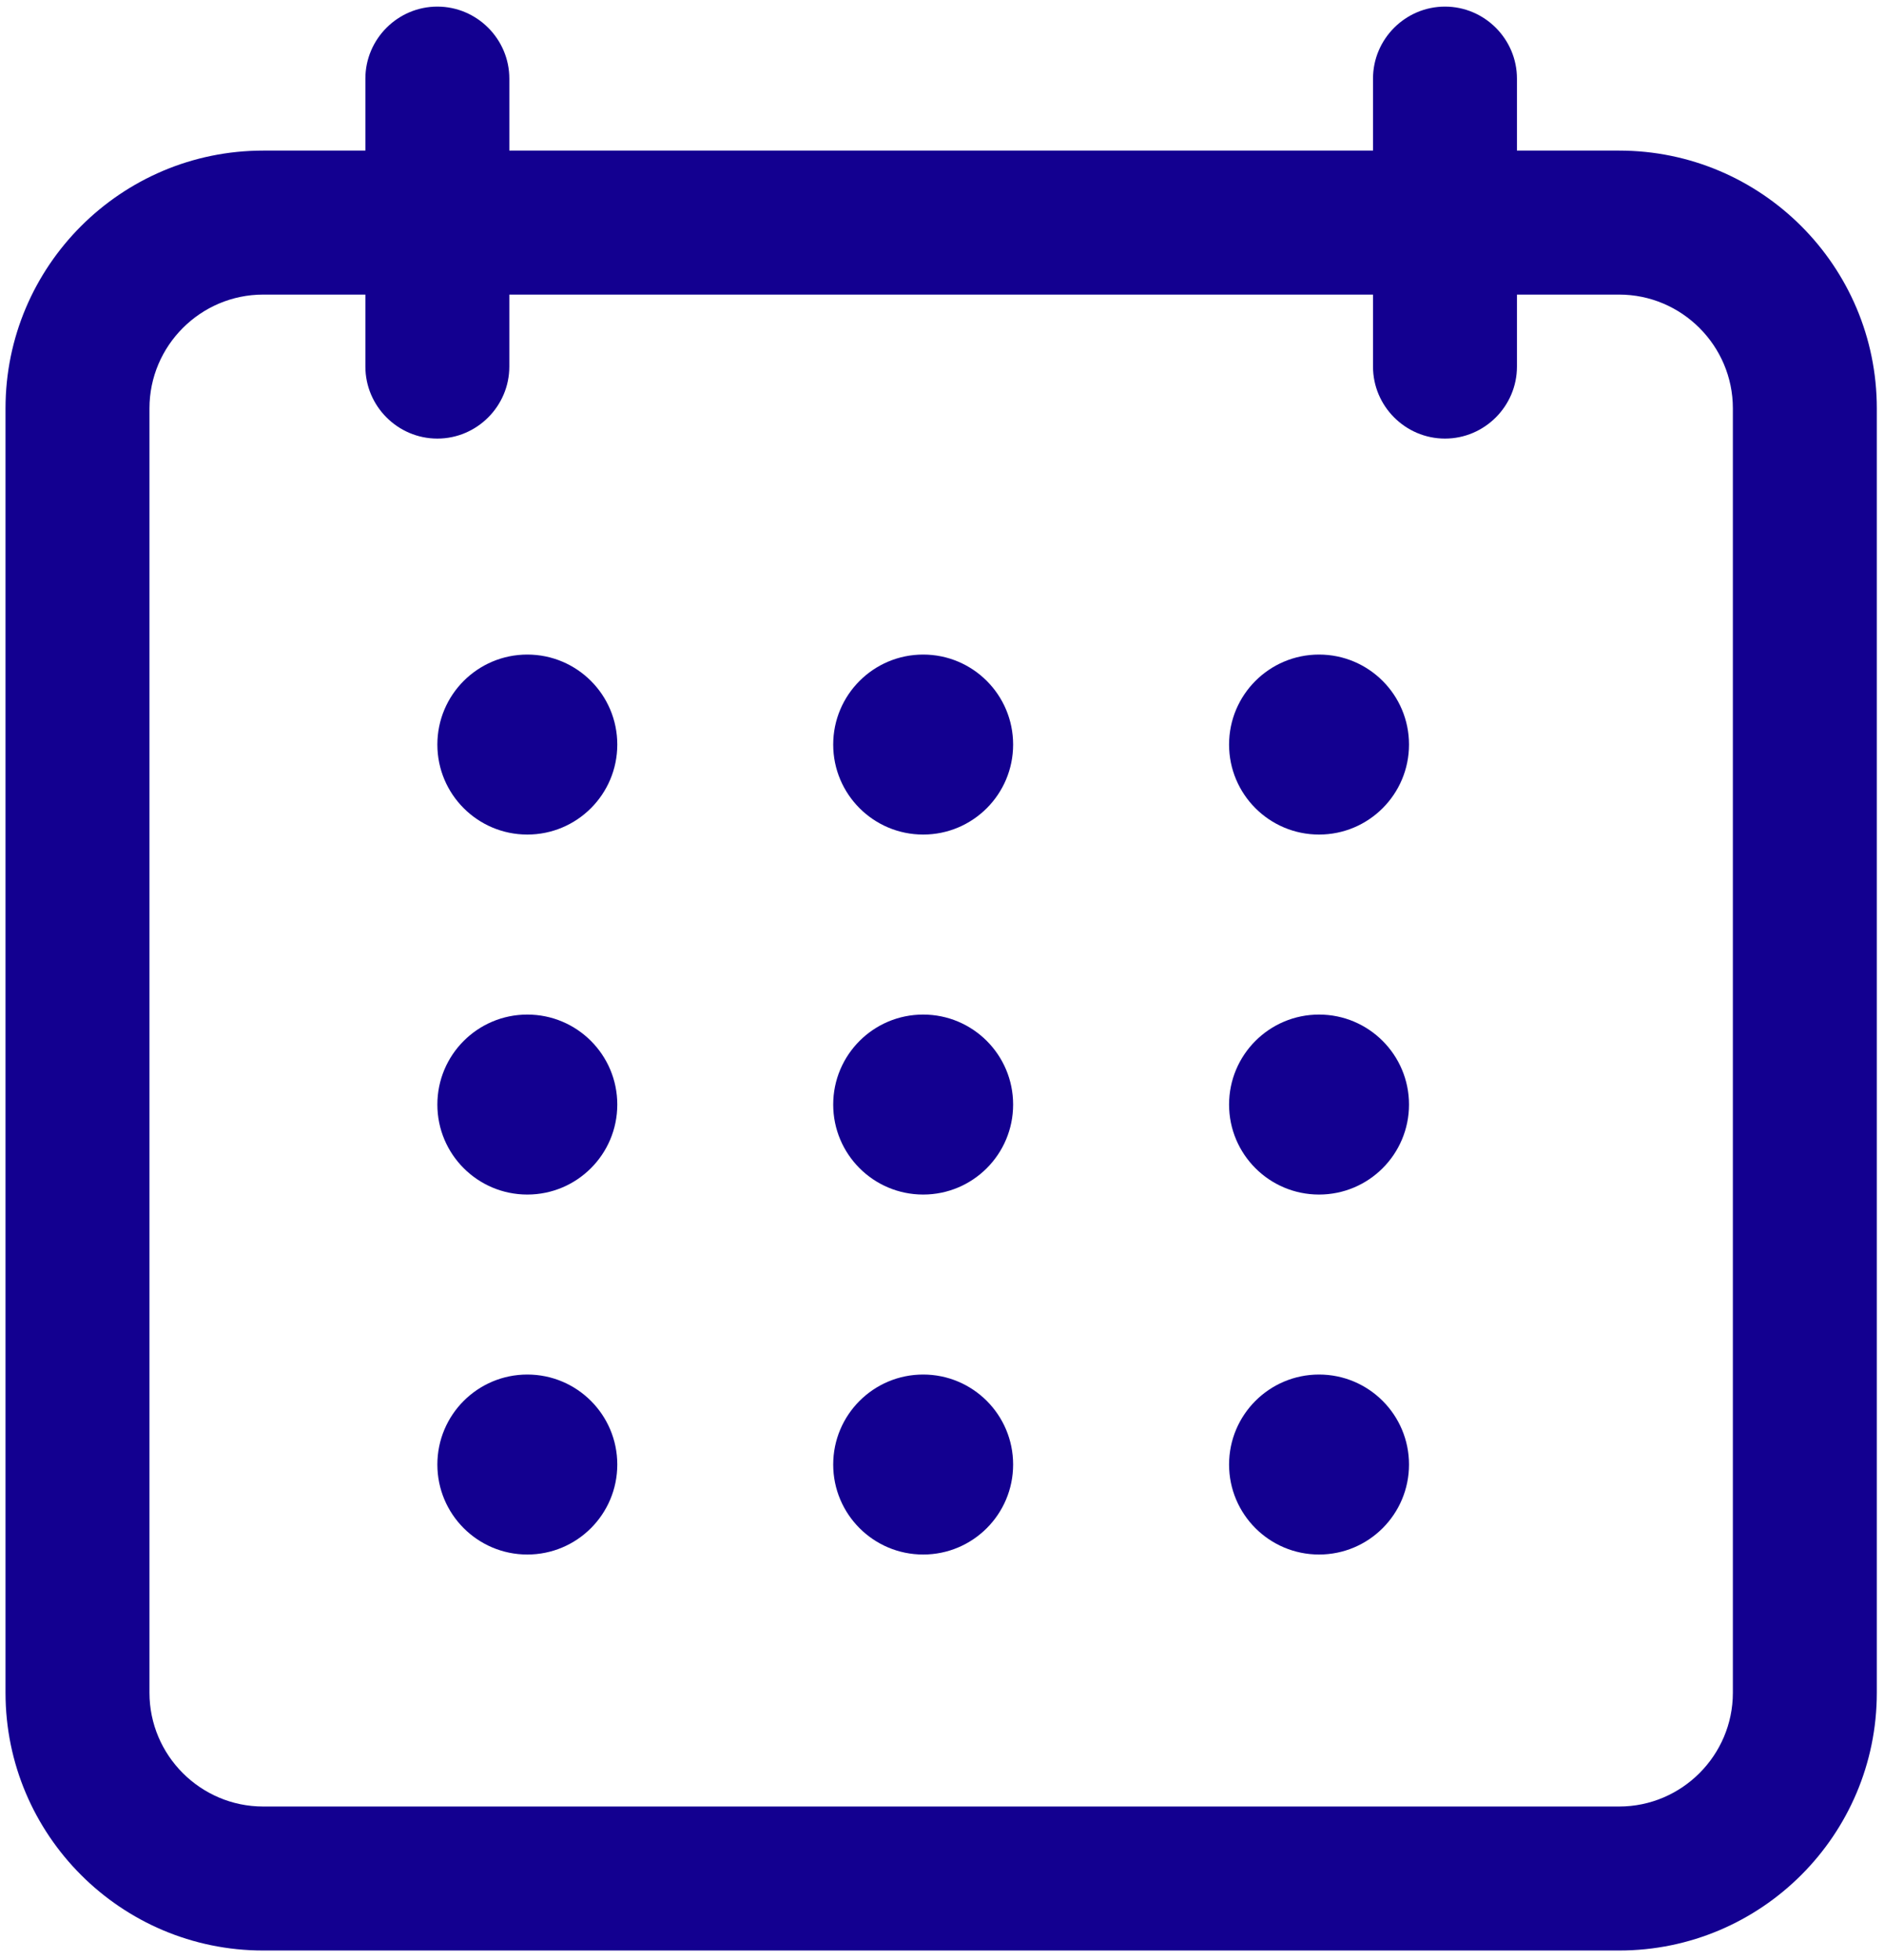 <svg width="150" height="156" viewBox="0 0 150 156" fill="none" xmlns="http://www.w3.org/2000/svg">
<path d="M20.954 155.245H128.913C140.231 155.245 149.428 146.048 149.428 134.73V32.501C149.428 21.183 140.231 11.986 128.913 11.986H120.776V6.256C120.776 3.104 118.197 0.526 115.046 0.526C111.894 0.526 109.316 3.104 109.316 6.256V11.986H40.552V6.256C40.552 3.104 37.973 0.526 34.821 0.526C31.669 0.526 29.091 3.104 29.091 6.256V11.986H20.954C9.636 11.986 0.439 21.183 0.439 32.501V134.73C0.439 146.048 9.636 155.245 20.954 155.245V155.245ZM11.9 32.501C11.9 27.516 15.969 23.447 20.954 23.447H29.091V29.177C29.091 32.329 31.669 34.908 34.821 34.908C37.973 34.908 40.551 32.329 40.551 29.177V23.447H109.316V29.177C109.316 32.329 111.894 34.908 115.046 34.908C118.197 34.908 120.776 32.329 120.776 29.177V23.447H128.913C133.898 23.447 137.967 27.516 137.967 32.501V134.73C137.967 139.716 133.898 143.784 128.913 143.784H20.954C15.969 143.784 11.9 139.716 11.9 134.73V32.501Z" fill="#130090"/>
<path d="M41.984 66.424C45.94 66.424 49.147 63.217 49.147 59.261C49.147 55.305 45.94 52.098 41.984 52.098C38.028 52.098 34.822 55.305 34.822 59.261C34.822 63.217 38.028 66.424 41.984 66.424Z" fill="#130090"/>
<path d="M73.501 66.424C77.457 66.424 80.663 63.217 80.663 59.261C80.663 55.305 77.457 52.098 73.501 52.098C69.545 52.098 66.338 55.305 66.338 59.261C66.338 63.217 69.545 66.424 73.501 66.424Z" fill="#130090"/>
<path d="M105.019 66.424C108.975 66.424 112.182 63.217 112.182 59.261C112.182 55.305 108.975 52.098 105.019 52.098C101.063 52.098 97.856 55.305 97.856 59.261C97.856 63.217 101.063 66.424 105.019 66.424Z" fill="#130090"/>
<path d="M41.984 95.077C45.94 95.077 49.147 91.87 49.147 87.914C49.147 83.958 45.94 80.751 41.984 80.751C38.028 80.751 34.822 83.958 34.822 87.914C34.822 91.87 38.028 95.077 41.984 95.077Z" fill="#130090"/>
<path d="M73.501 95.077C77.457 95.077 80.663 91.87 80.663 87.914C80.663 83.958 77.457 80.751 73.501 80.751C69.545 80.751 66.338 83.958 66.338 87.914C66.338 91.87 69.545 95.077 73.501 95.077Z" fill="#130090"/>
<path d="M105.019 95.077C108.975 95.077 112.182 91.87 112.182 87.914C112.182 83.958 108.975 80.751 105.019 80.751C101.063 80.751 97.856 83.958 97.856 87.914C97.856 91.87 101.063 95.077 105.019 95.077Z" fill="#130090"/>
<path d="M41.984 123.728C45.94 123.728 49.147 120.521 49.147 116.565C49.147 112.609 45.94 109.402 41.984 109.402C38.028 109.402 34.822 112.609 34.822 116.565C34.822 120.521 38.028 123.728 41.984 123.728Z" fill="#130090"/>
<path d="M73.501 123.728C77.457 123.728 80.663 120.521 80.663 116.565C80.663 112.609 77.457 109.402 73.501 109.402C69.545 109.402 66.338 112.609 66.338 116.565C66.338 120.521 69.545 123.728 73.501 123.728Z" fill="#130090"/>
<path d="M105.019 123.728C108.975 123.728 112.182 120.521 112.182 116.565C112.182 112.609 108.975 109.402 105.019 109.402C101.063 109.402 97.856 112.609 97.856 116.565C97.856 120.521 101.063 123.728 105.019 123.728Z" fill="#130090"/>
</svg>
